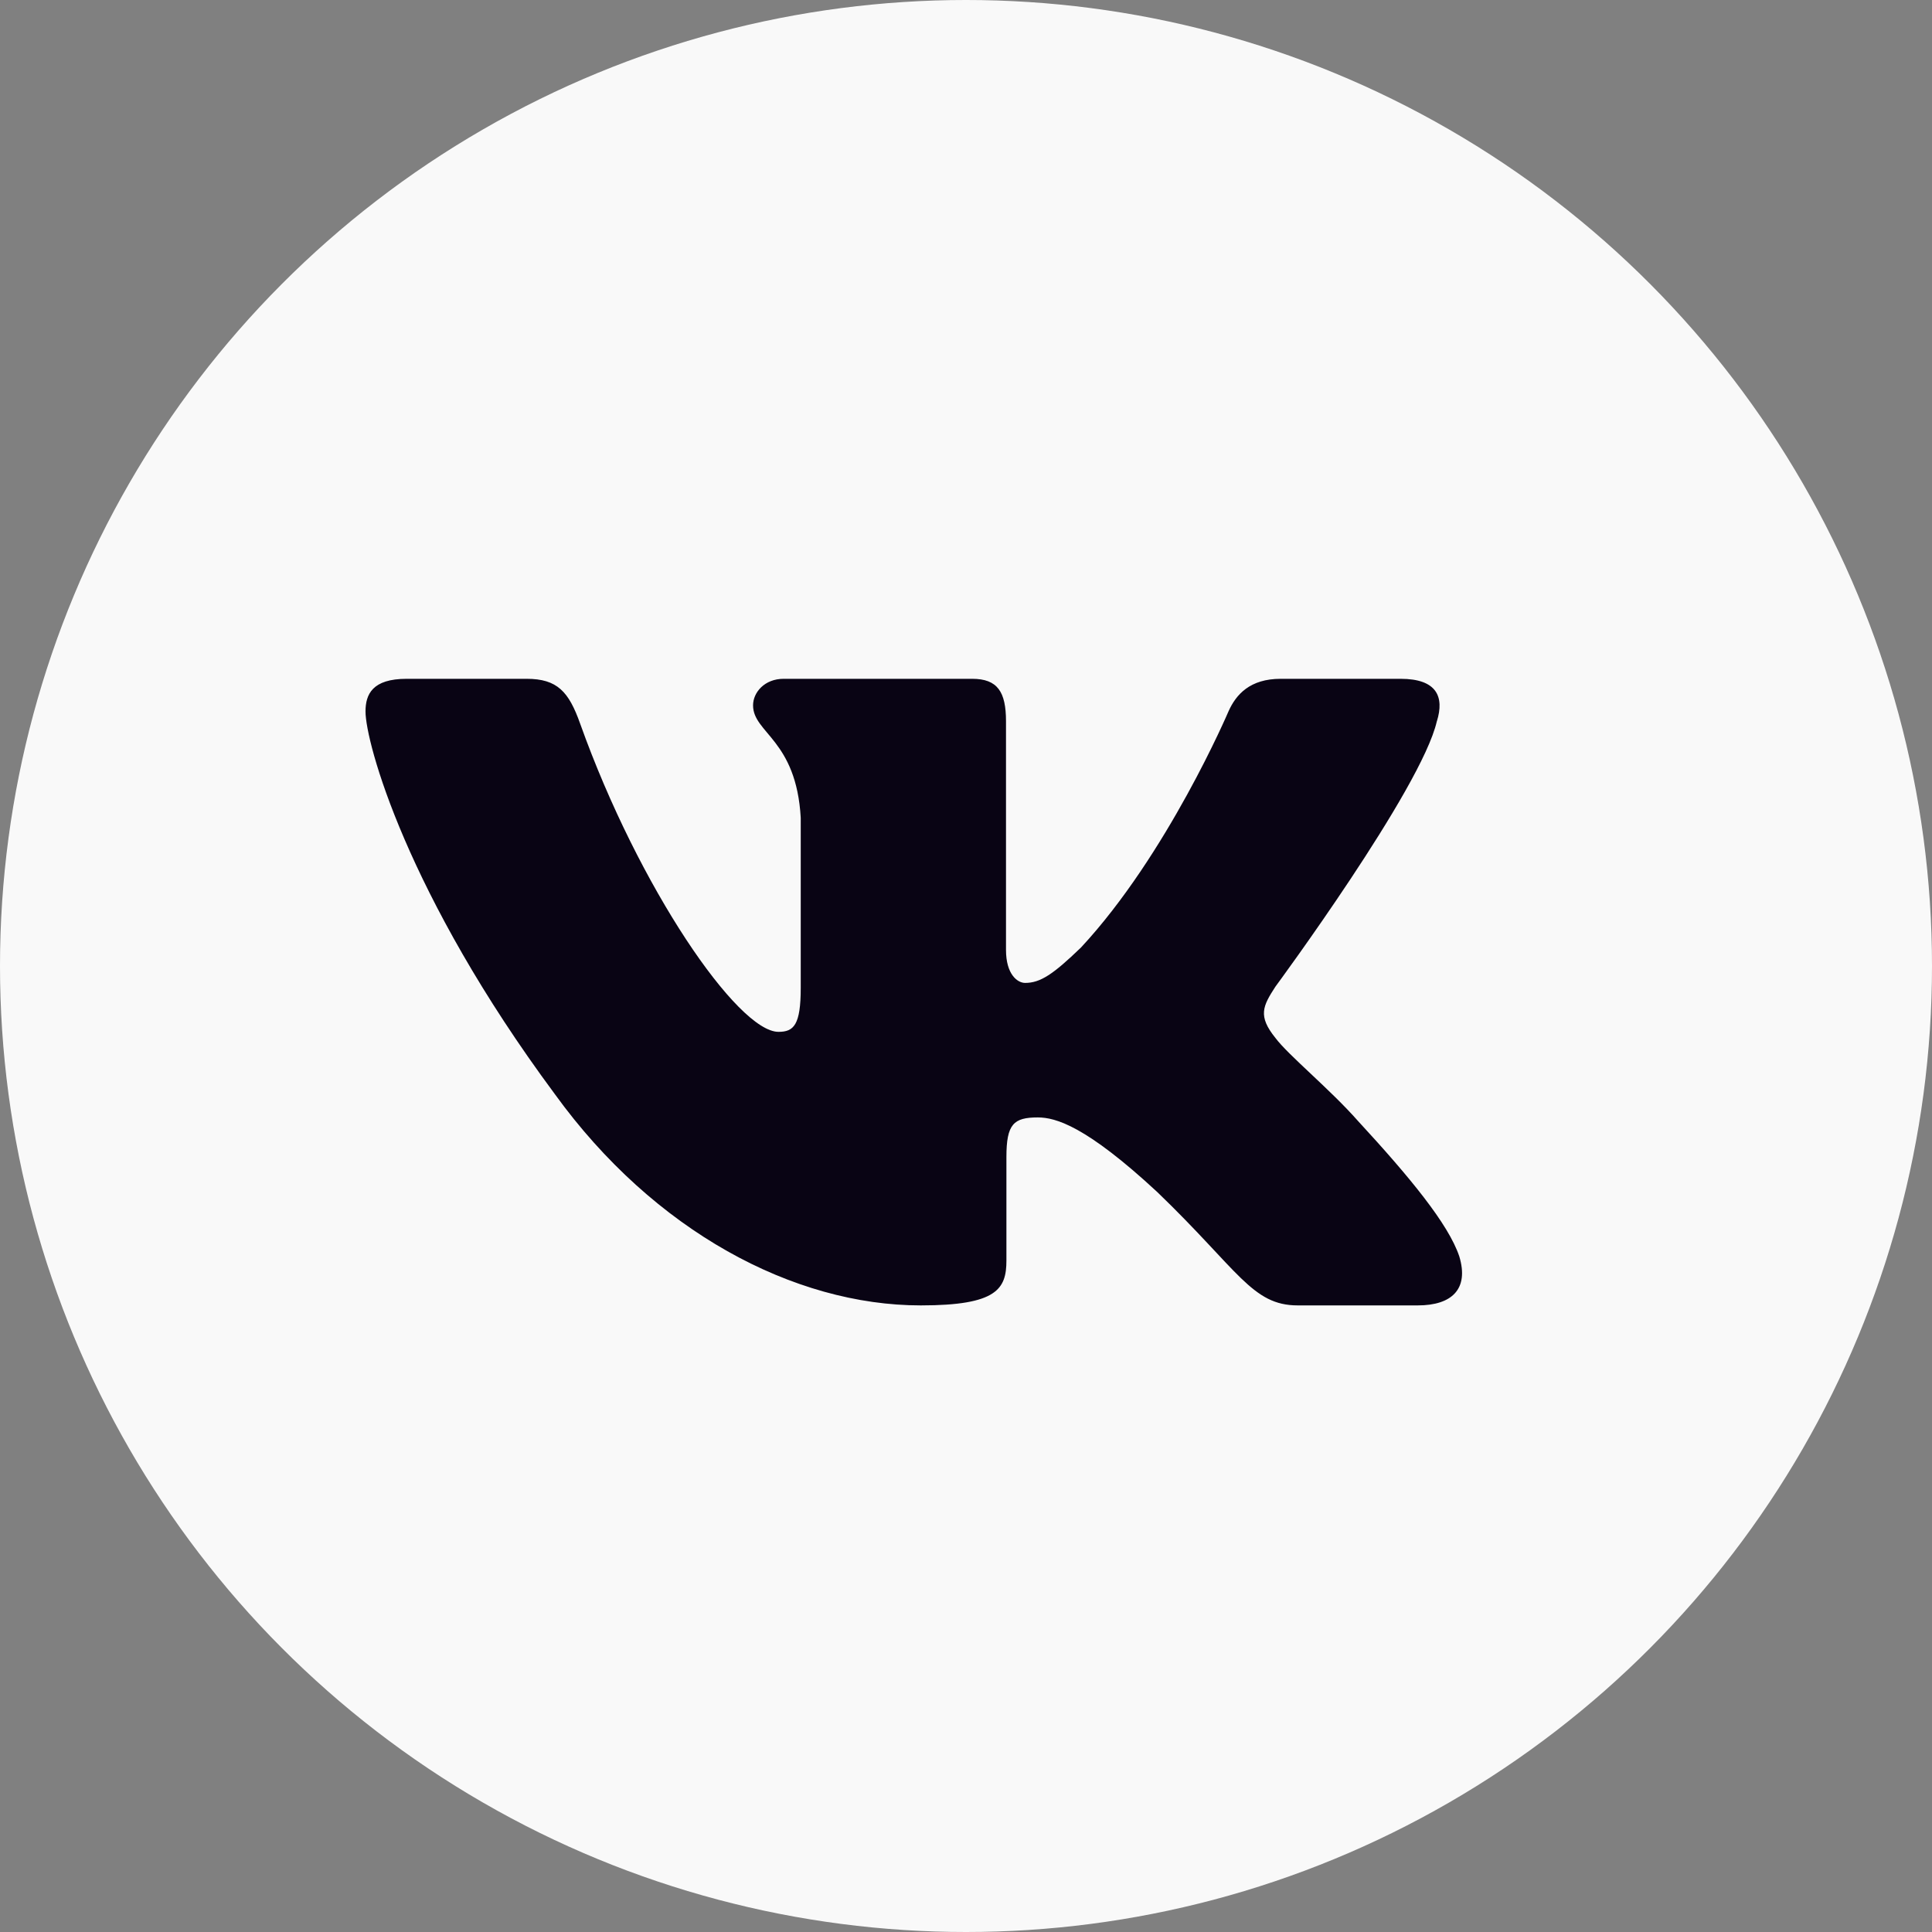 <?xml version="1.0" encoding="UTF-8"?>
<svg xmlns="http://www.w3.org/2000/svg" width="37" height="37" viewBox="0 0 37 37" fill="none">
  <rect x="0" y="0" width="37" height="37" fill="#808080" stroke="none"/>
  <circle cx="18.5" cy="18.5" r="18.5" fill="#F9F9F9"></circle>
  <path fill-rule="evenodd" clip-rule="evenodd" d="M27.518 13.813C27.664 13.345 27.518 13 26.823 13H24.526C23.941 13 23.672 13.297 23.526 13.626C23.526 13.626 22.358 16.365 20.703 18.145C20.168 18.661 19.924 18.824 19.632 18.824C19.486 18.824 19.266 18.661 19.266 18.192V13.813C19.266 13.25 19.105 13 18.619 13H15.007C14.642 13 14.422 13.261 14.422 13.508C14.422 14.041 15.25 14.164 15.335 15.662V18.918C15.335 19.632 15.201 19.761 14.909 19.761C14.13 19.761 12.236 17.009 11.111 13.86C10.894 13.247 10.673 13 10.086 13H7.787C7.131 13 7 13.297 7 13.626C7 14.21 7.779 17.114 10.627 20.955C12.525 23.578 15.199 25 17.634 25C19.094 25 19.274 24.685 19.274 24.14V22.158C19.274 21.526 19.413 21.4 19.875 21.4C20.217 21.4 20.8 21.565 22.163 22.829C23.721 24.328 23.977 25 24.854 25H27.151C27.807 25 28.136 24.685 27.947 24.061C27.739 23.44 26.995 22.539 26.009 21.47C25.474 20.862 24.67 20.206 24.426 19.878C24.086 19.457 24.183 19.269 24.426 18.895C24.426 18.895 27.226 15.101 27.517 13.813H27.518Z" fill="#090414"></path>
</svg>
